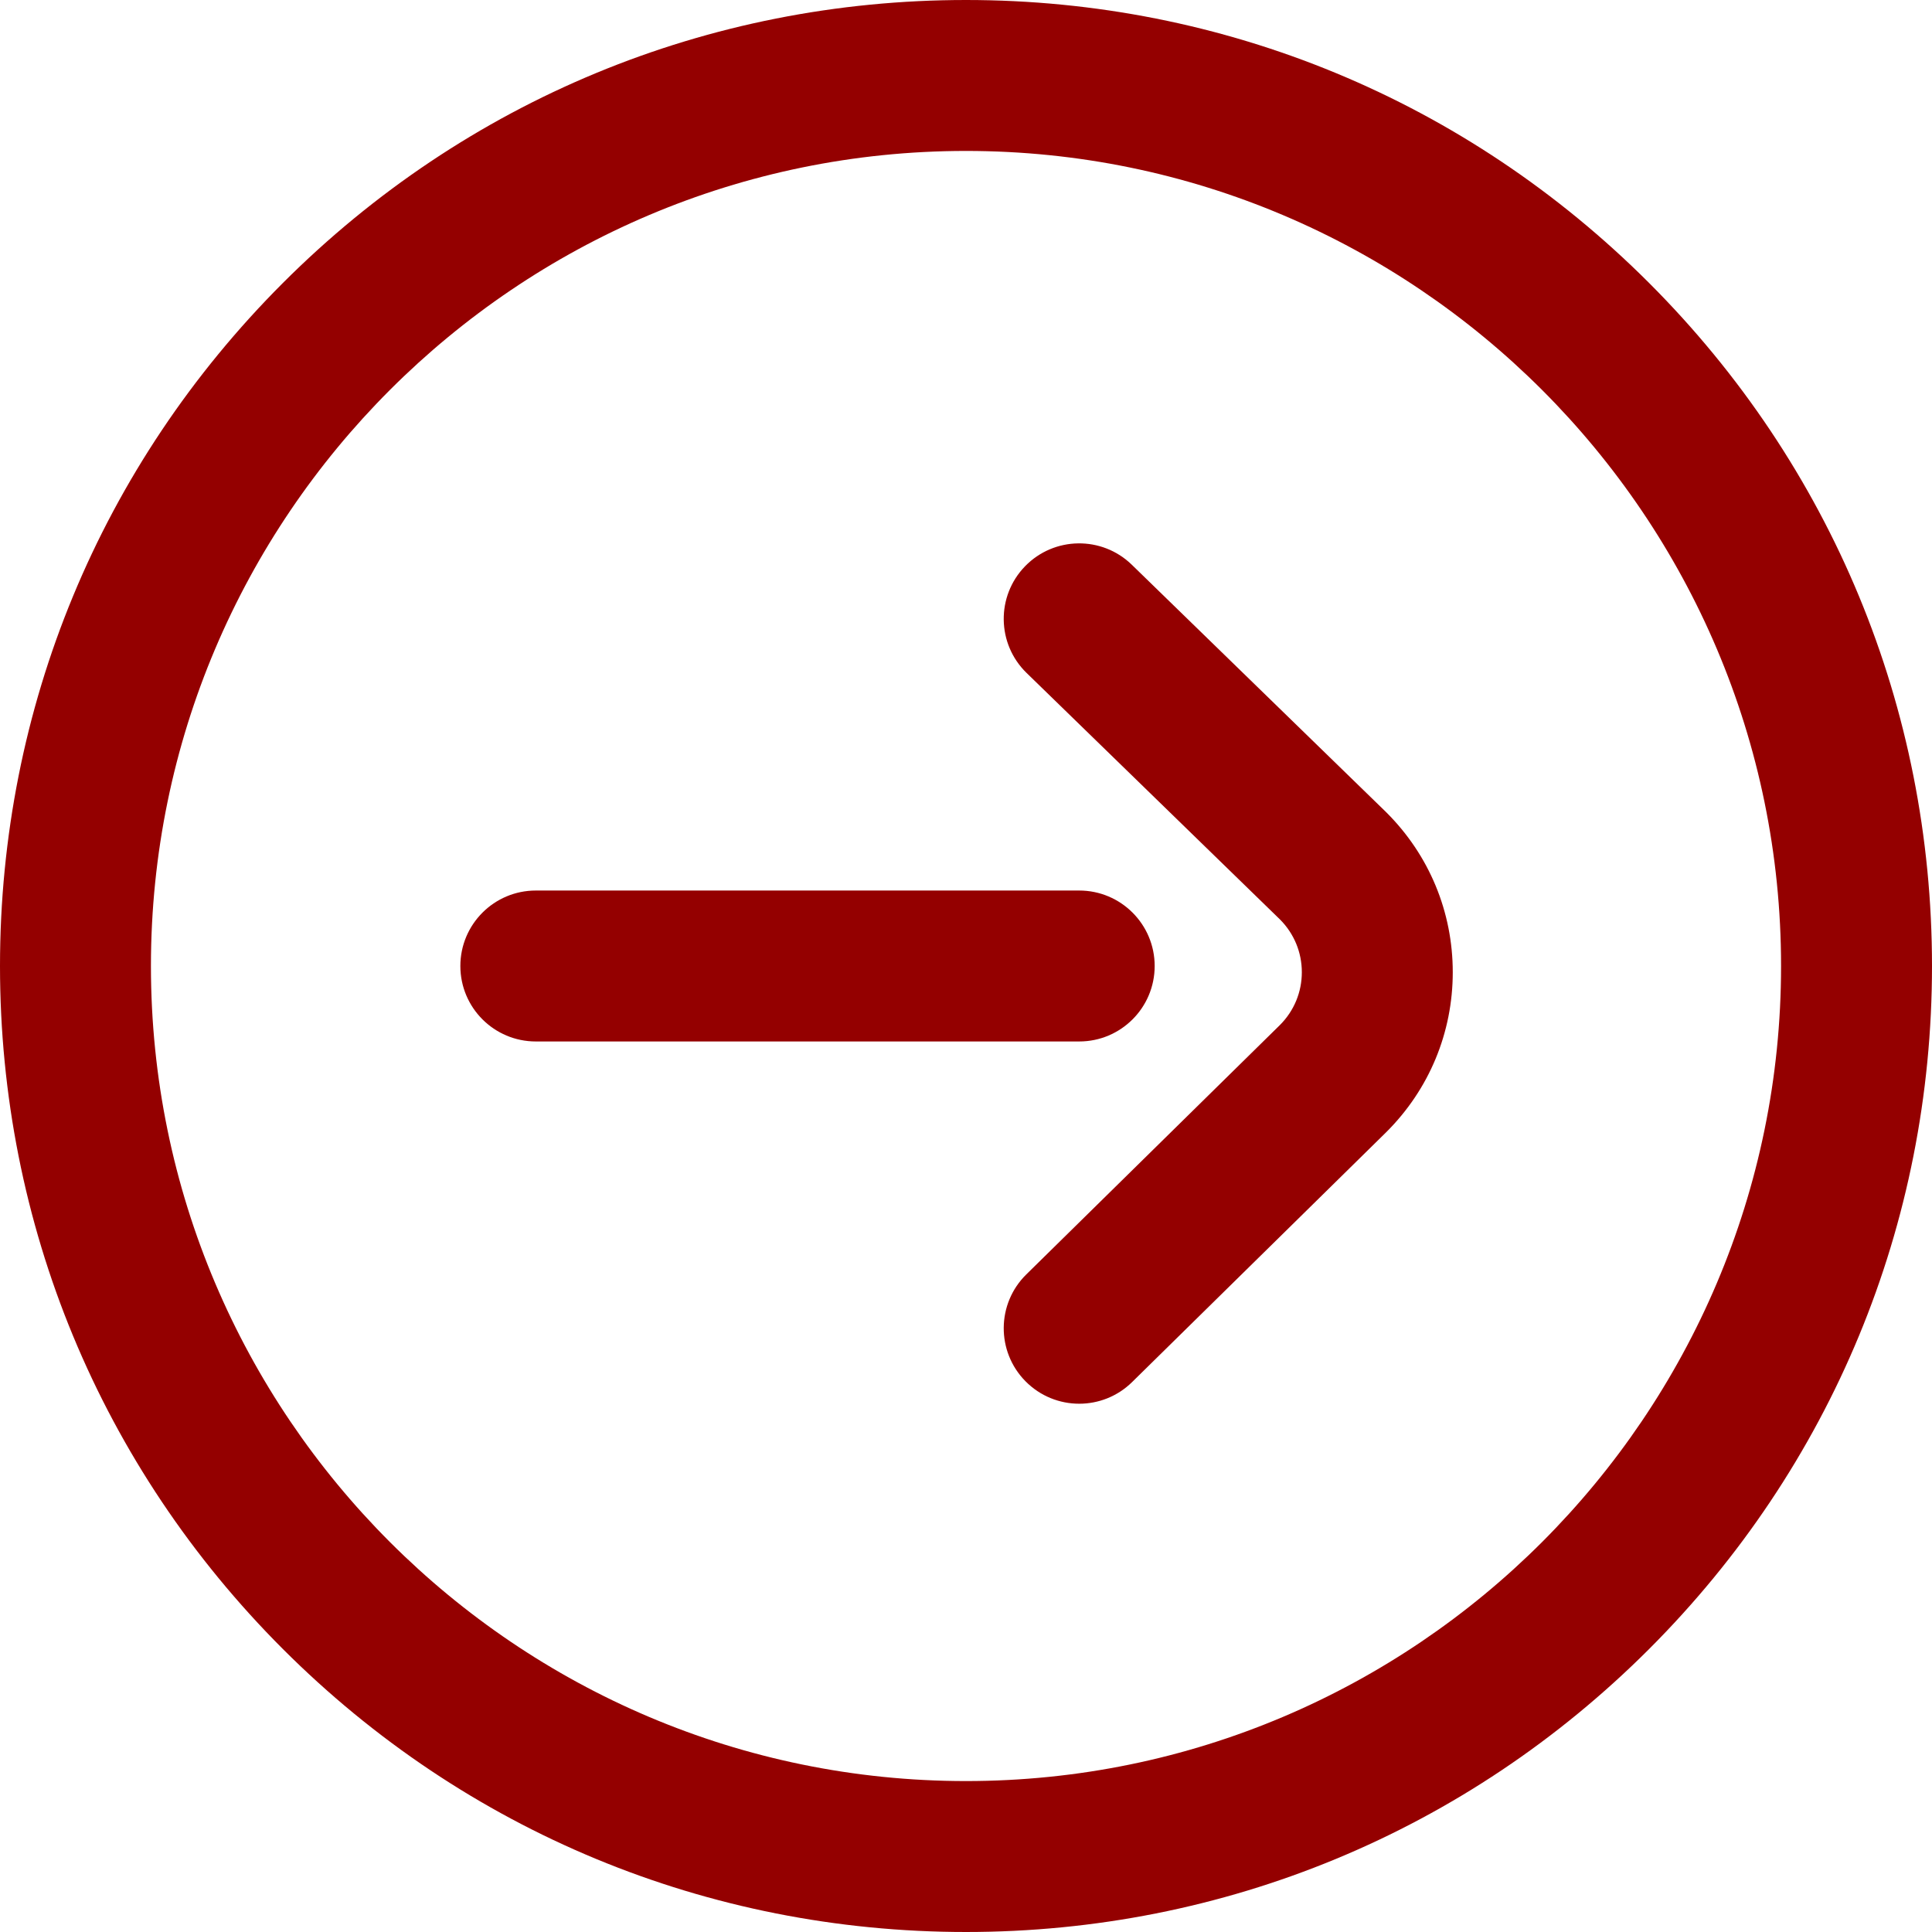<?xml version="1.0" encoding="UTF-8"?> <svg xmlns="http://www.w3.org/2000/svg" xmlns:xlink="http://www.w3.org/1999/xlink" xmlns:svgjs="http://svgjs.com/svgjs" width="512" height="512" x="0" y="0" viewBox="0 0 512 512" style="enable-background:new 0 0 512 512" xml:space="preserve" class=""> <g> <g xmlns="http://www.w3.org/2000/svg"> <path d="m256 512c-68.38 0-132.667-26.629-181.02-74.98-48.351-48.353-74.98-112.64-74.98-181.02s26.629-132.667 74.98-181.02c48.353-48.351 112.64-74.98 181.02-74.98s132.667 26.629 181.02 74.98c48.351 48.353 74.98 112.64 74.98 181.02s-26.629 132.667-74.98 181.02c-48.353 48.351-112.64 74.98-181.02 74.98zm0-472c-119.103 0-216 96.897-216 216s96.897 216 216 216 216-96.897 216-216-96.897-216-216-216z" fill="#940000" data-original="#000000" style="" class=""></path> <path d="m286.001 372c-5.175 0-10.346-1.996-14.262-5.978-7.745-7.876-7.638-20.539.238-28.283l67.229-66.107c3.736-3.745 5.793-8.708 5.793-13.984 0-5.26-2.044-10.21-5.759-13.951l-67.188-65.362c-7.917-7.702-8.091-20.364-.389-28.282 7.702-7.917 20.364-8.092 28.282-.389l67.289 65.461c.058.057.117.114.174.172 11.343 11.309 17.59 26.35 17.59 42.351s-6.247 31.042-17.59 42.35c-.033.033-.065.065-.098.097l-67.289 66.166c-3.893 3.829-8.958 5.739-14.02 5.739zm-.001-96h-144c-11.046 0-20-8.954-20-20s8.954-20 20-20h144c11.046 0 20 8.954 20 20s-8.954 20-20 20z" fill="#940000" data-original="#000000" style="" class=""></path> </g> </g> </svg> 